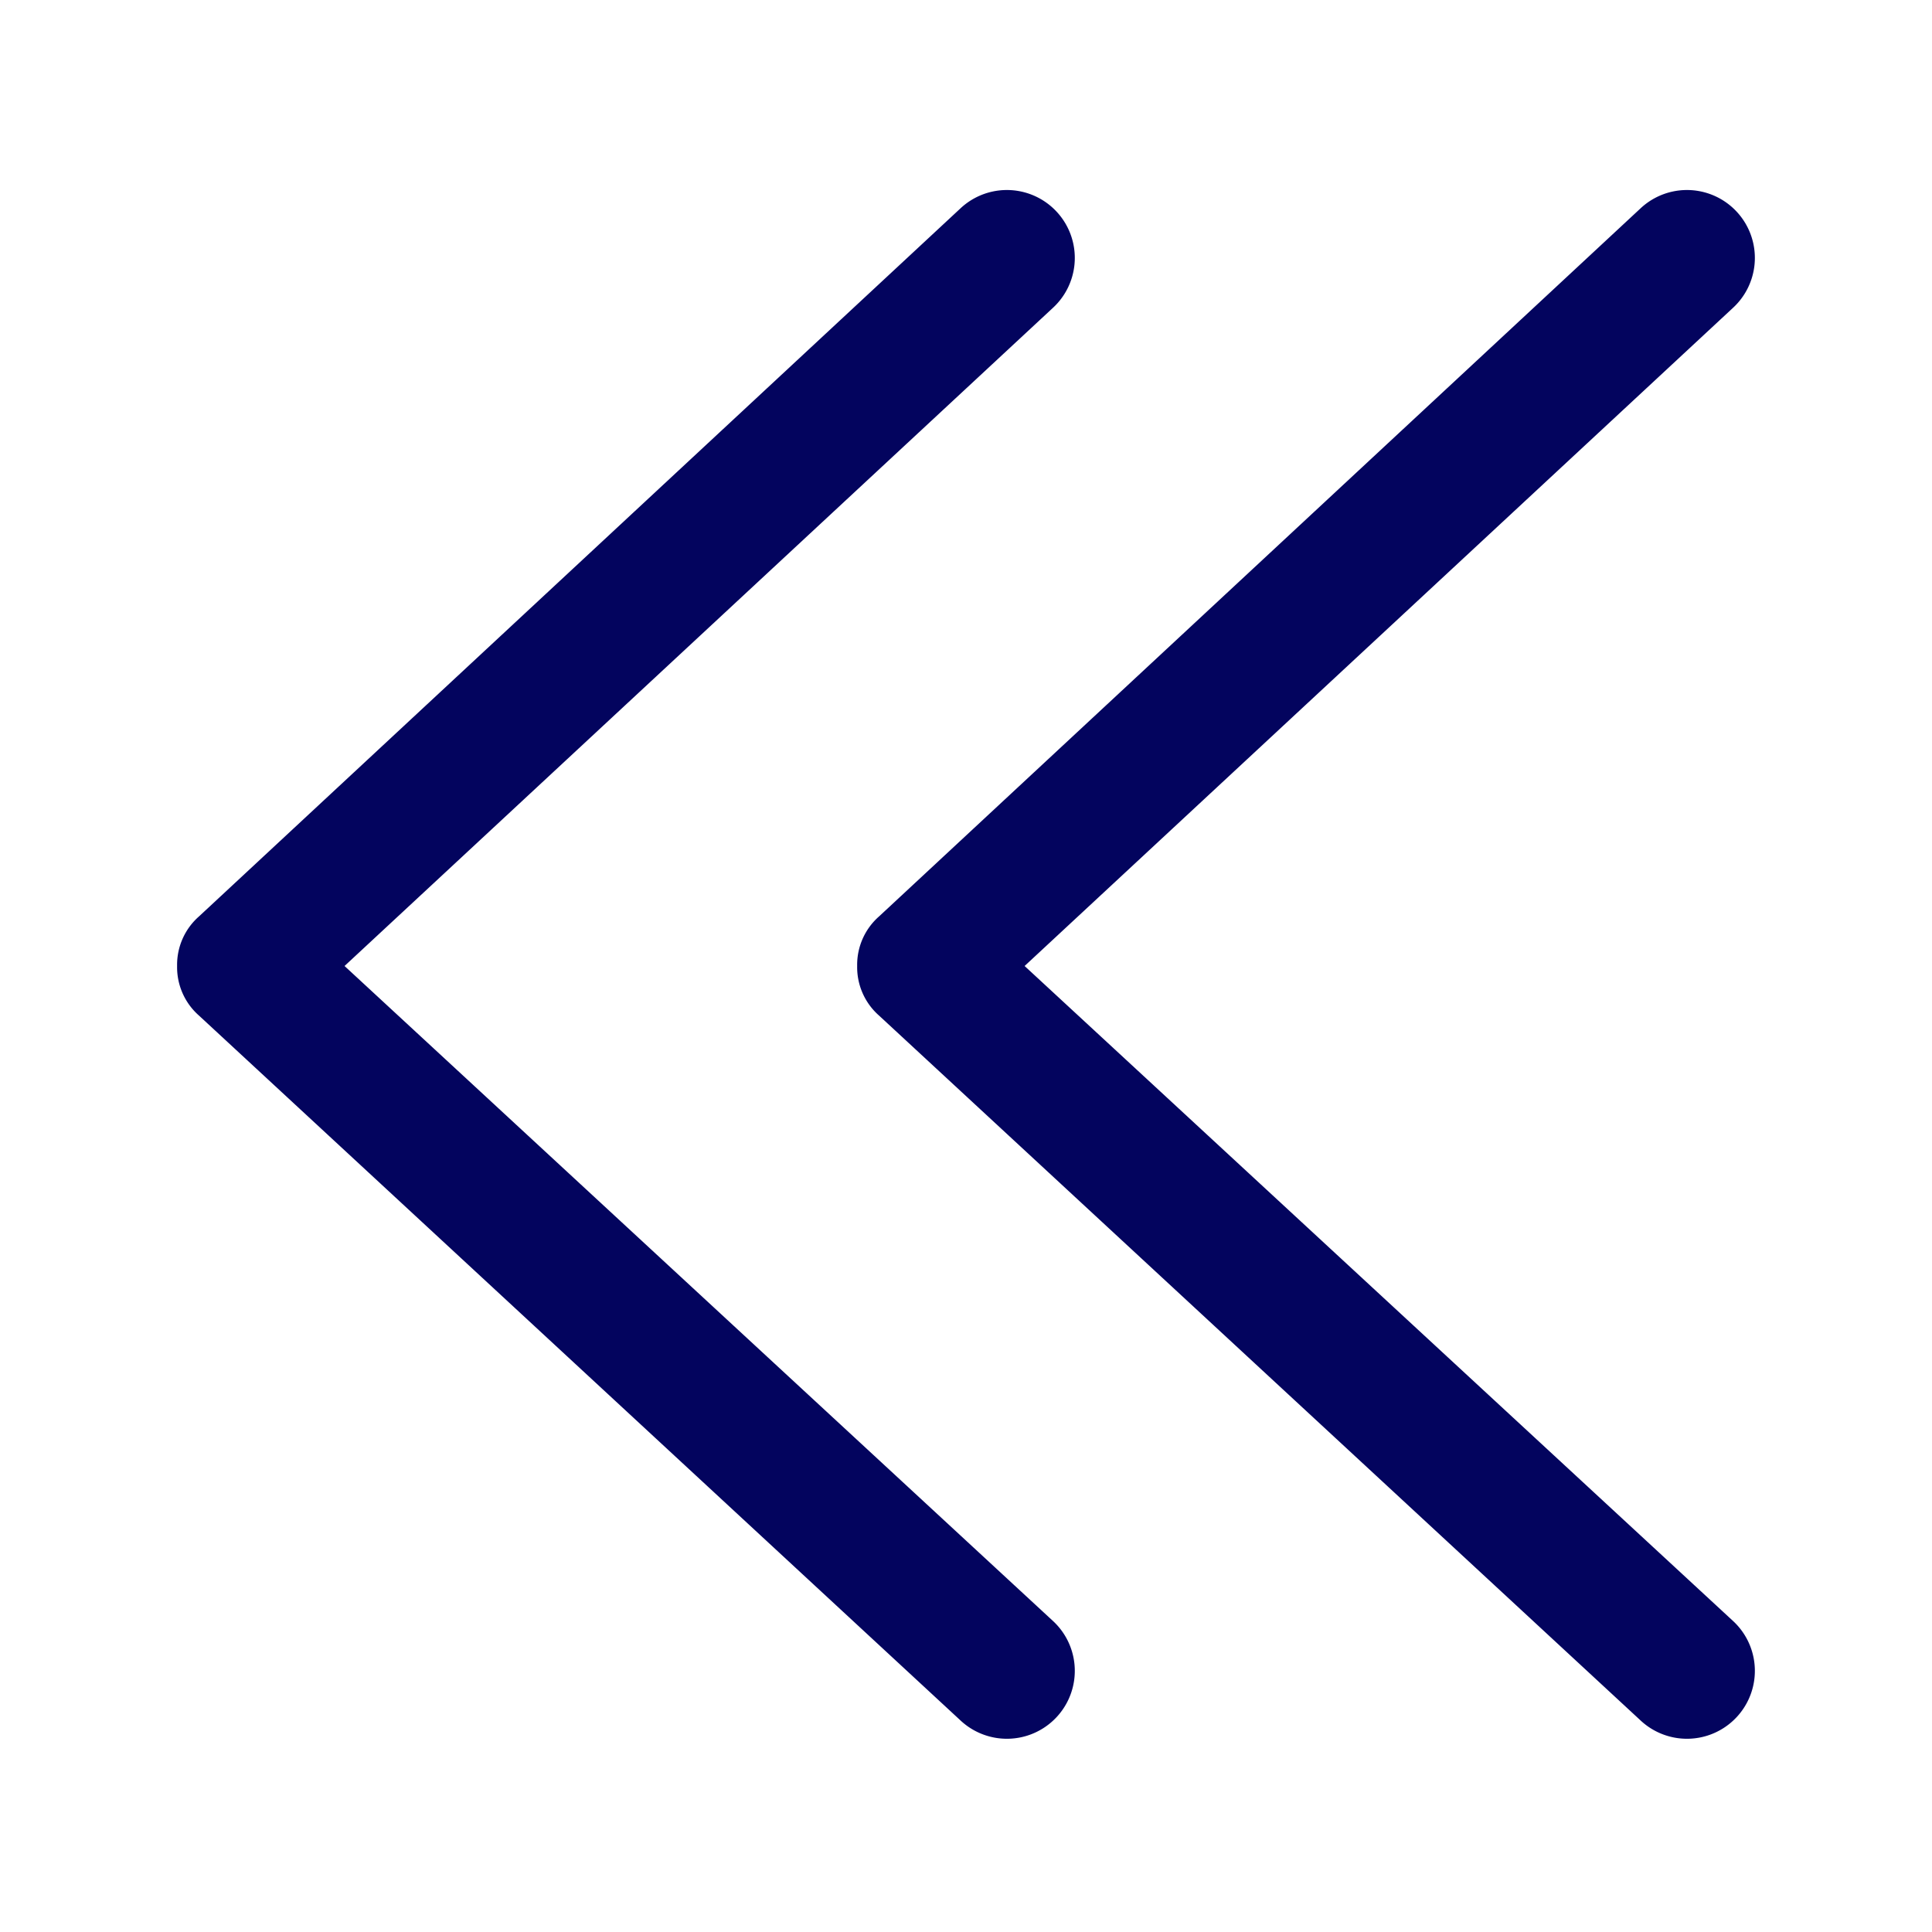<svg xmlns="http://www.w3.org/2000/svg" viewBox="0 0 30 30">
  <defs>
    <style>
      .b {
        fill: #03045e;
      }
    </style>
  </defs>
  <title>-</title>
  <g>
    <path class="b" d="M2.75,15a1,1,0,0,1,.34-.77l11.83-11a1.05,1.05,0,0,1,1.43,1.55L5.35,15l11,10.17a1.05,1.05,0,0,1-1.43,1.55L3.09,15.77A1,1,0,0,1,2.75,15Z"/>
    <path class="b" d="M13.31,15a1,1,0,0,1,.34-.77l11.83-11a1.05,1.05,0,1,1,1.43,1.55L15.91,15l11,10.17a1.05,1.05,0,1,1-1.43,1.55L13.65,15.77A1,1,0,0,1,13.31,15Z"/>
  </g>
</svg>
